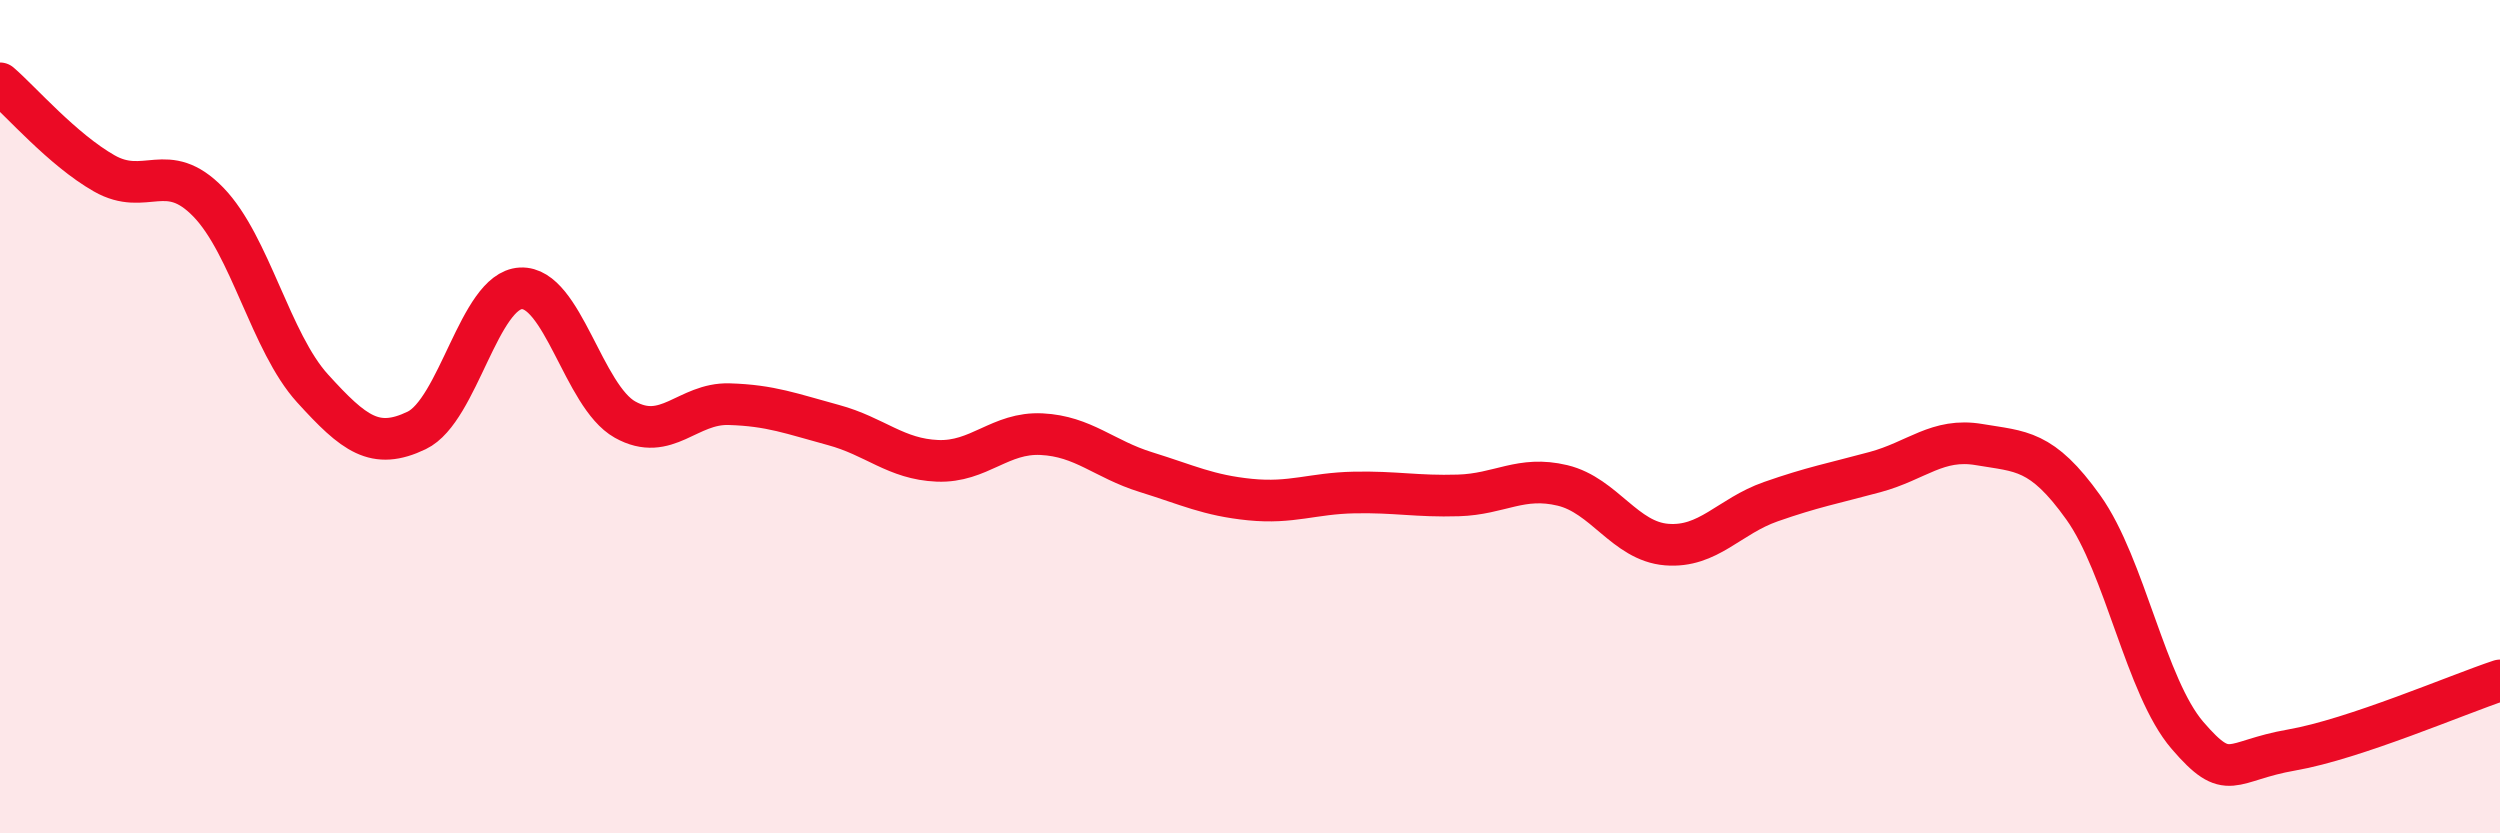 
    <svg width="60" height="20" viewBox="0 0 60 20" xmlns="http://www.w3.org/2000/svg">
      <path
        d="M 0,2 C 0.5,2.43 1.5,3.59 2.5,4.16 C 3.5,4.73 4,3.82 5,4.85 C 6,5.88 6.5,8.22 7.5,9.32 C 8.5,10.42 9,10.81 10,10.33 C 11,9.85 11.5,6.97 12.5,6.92 C 13.5,6.87 14,9.51 15,10.07 C 16,10.63 16.5,9.67 17.5,9.7 C 18.5,9.73 19,9.93 20,10.2 C 21,10.47 21.5,11.02 22.5,11.06 C 23.5,11.1 24,10.37 25,10.42 C 26,10.47 26.5,11.02 27.5,11.33 C 28.5,11.64 29,11.89 30,11.99 C 31,12.09 31.5,11.84 32.5,11.82 C 33.5,11.8 34,11.92 35,11.89 C 36,11.86 36.5,11.41 37.5,11.65 C 38.5,11.89 39,12.99 40,13.07 C 41,13.15 41.5,12.39 42.5,12.04 C 43.5,11.69 44,11.6 45,11.33 C 46,11.06 46.5,10.5 47.5,10.67 C 48.5,10.84 49,10.78 50,12.18 C 51,13.58 51.5,16.49 52.5,17.65 C 53.5,18.81 53.5,18.26 55,18 C 56.5,17.74 59,16.66 60,16.33L60 20L0 20Z"
        fill="#EB0A25"
        opacity="0.1"
        stroke-linecap="round"
        stroke-linejoin="round"
      />
      <path
        d="M 0,2 C 0.5,2.43 1.5,3.59 2.5,4.16 C 3.5,4.73 4,3.82 5,4.85 C 6,5.88 6.5,8.22 7.5,9.32 C 8.5,10.42 9,10.81 10,10.33 C 11,9.85 11.5,6.97 12.5,6.92 C 13.5,6.87 14,9.51 15,10.07 C 16,10.63 16.5,9.67 17.5,9.7 C 18.5,9.73 19,9.93 20,10.2 C 21,10.47 21.5,11.02 22.5,11.06 C 23.5,11.1 24,10.37 25,10.42 C 26,10.47 26.5,11.02 27.5,11.33 C 28.5,11.64 29,11.89 30,11.99 C 31,12.09 31.5,11.84 32.5,11.82 C 33.5,11.8 34,11.92 35,11.89 C 36,11.86 36.5,11.41 37.5,11.65 C 38.5,11.89 39,12.99 40,13.07 C 41,13.15 41.5,12.39 42.5,12.04 C 43.5,11.69 44,11.6 45,11.33 C 46,11.06 46.5,10.5 47.5,10.67 C 48.5,10.84 49,10.78 50,12.18 C 51,13.58 51.5,16.49 52.5,17.65 C 53.5,18.81 53.5,18.26 55,18 C 56.5,17.74 59,16.66 60,16.33"
        stroke="#EB0A25"
        stroke-width="1"
        fill="none"
        stroke-linecap="round"
        stroke-linejoin="round"
      />
    </svg>
  